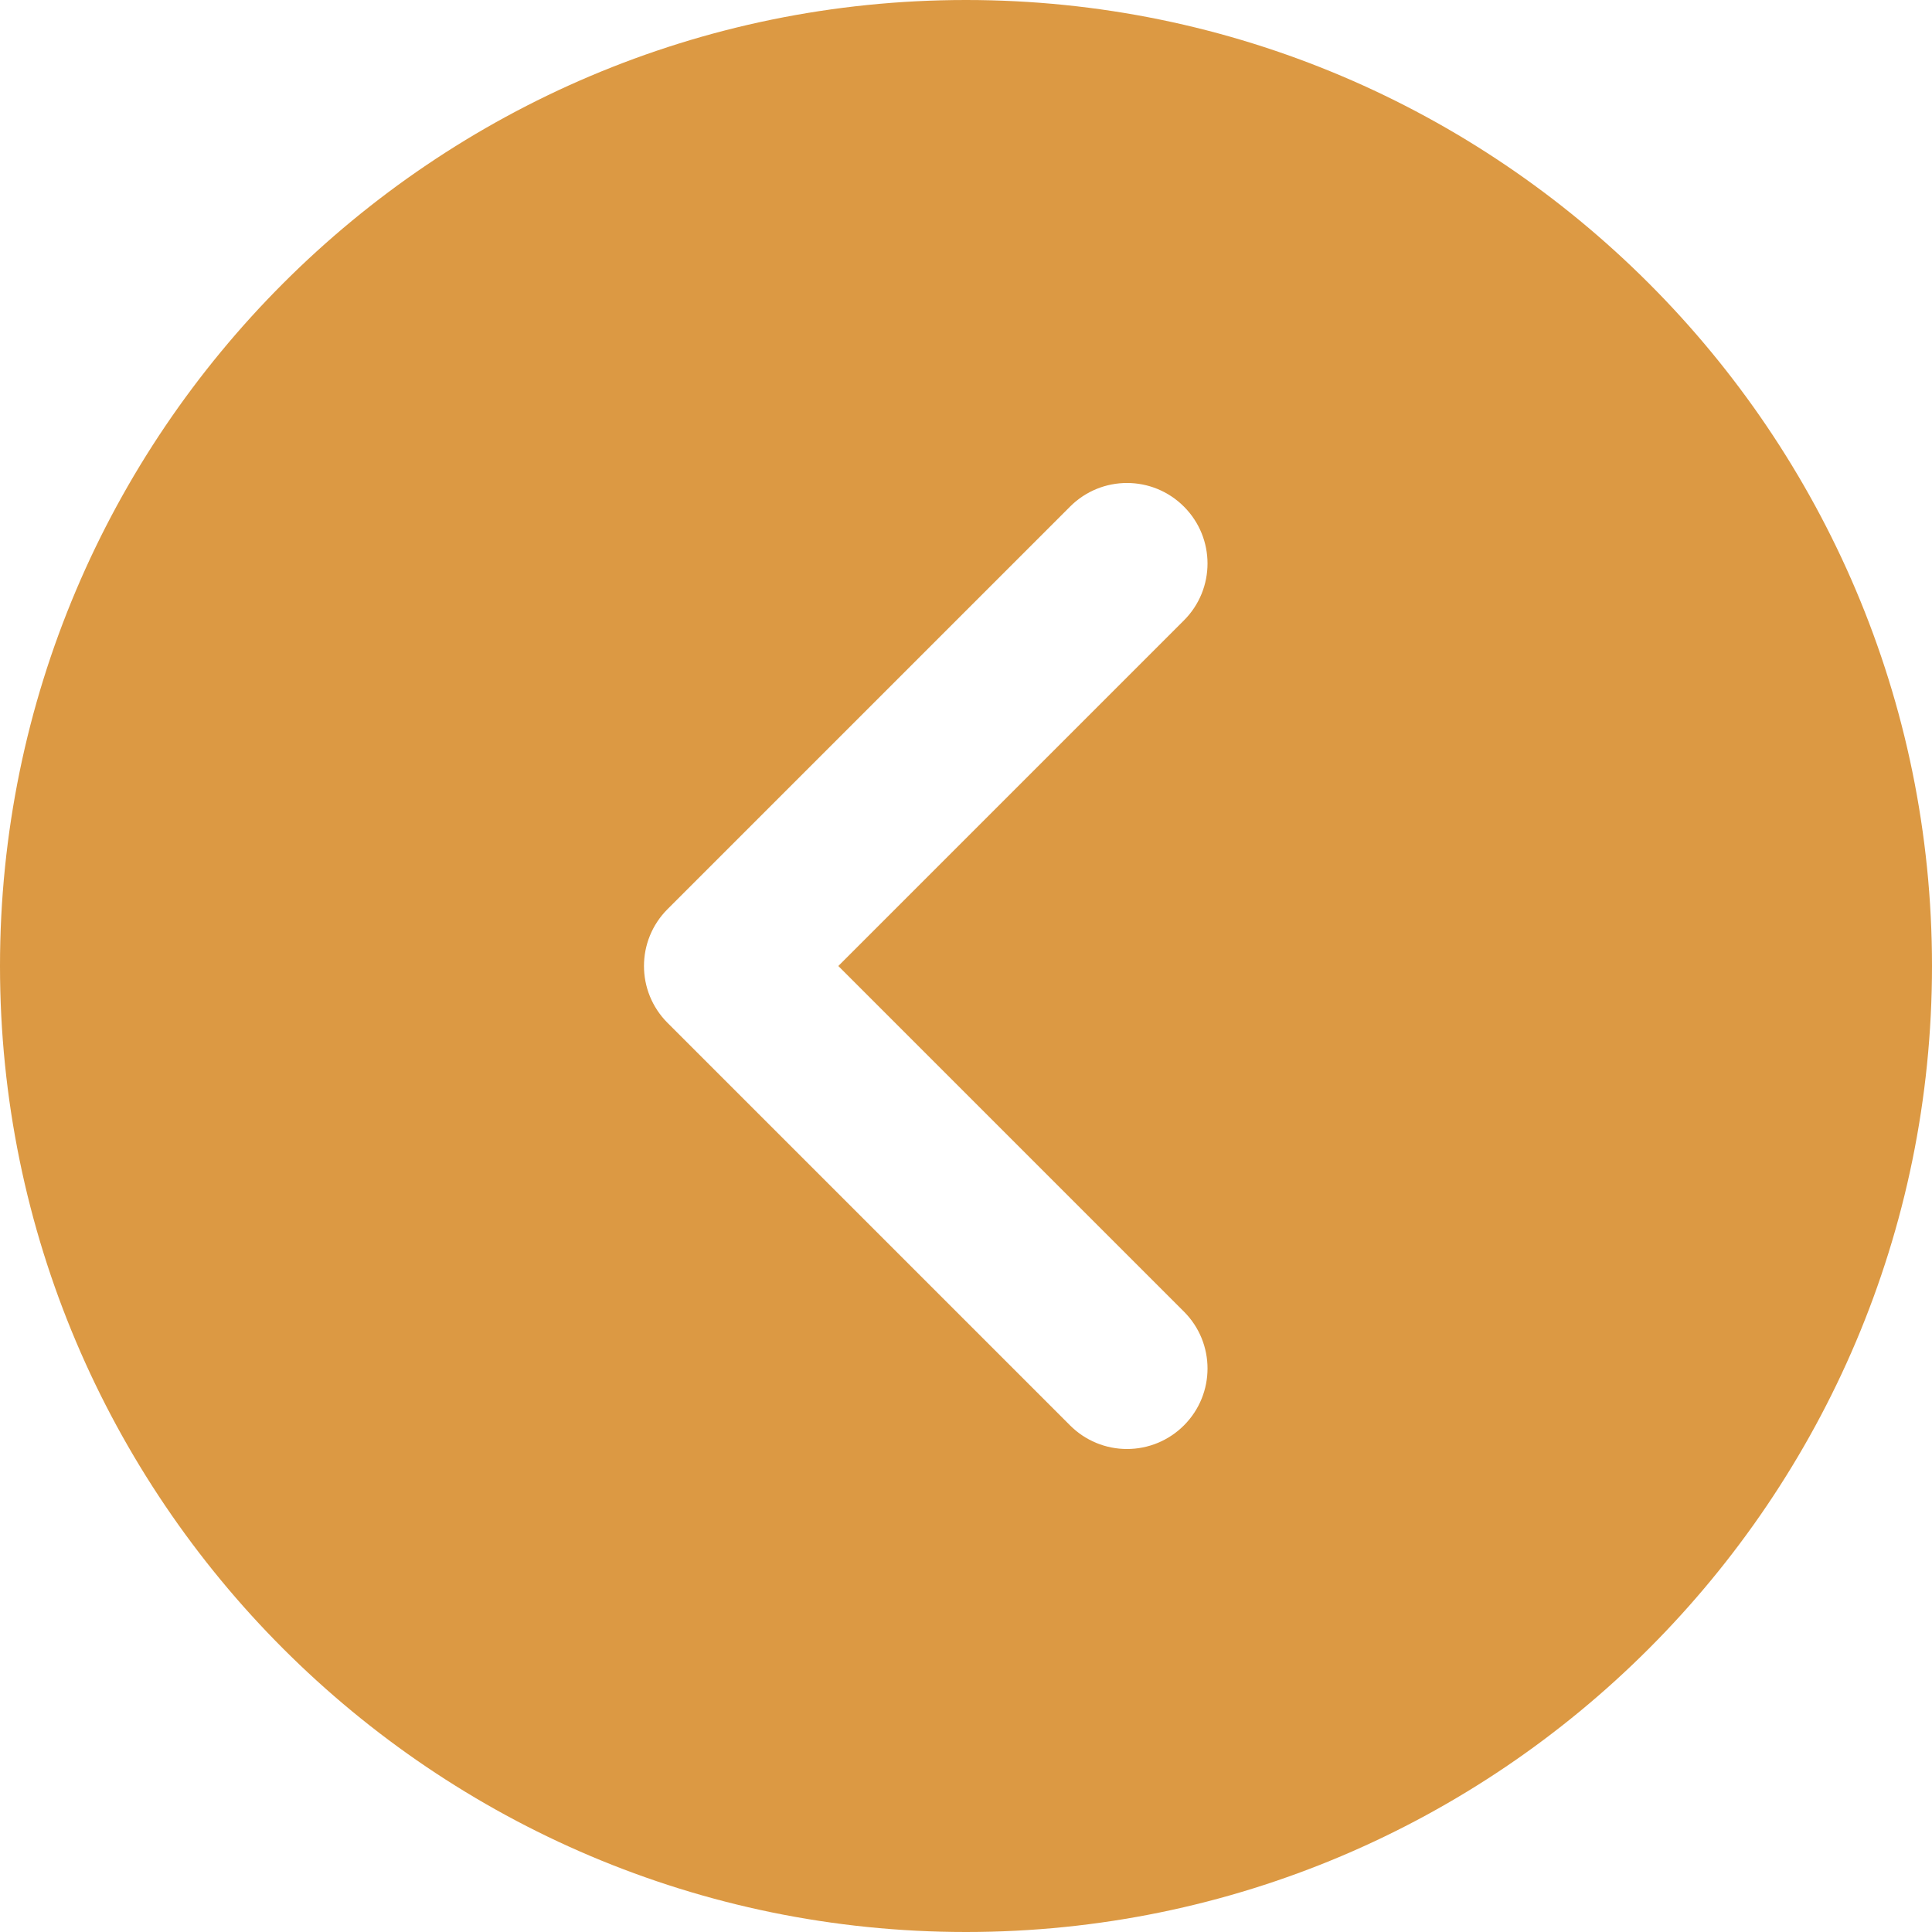<?xml version="1.0" encoding="UTF-8"?> <svg xmlns="http://www.w3.org/2000/svg" width="512" height="512" viewBox="0 0 512 512" fill="none"> <g clip-path="url(#clip0_85_46)"> <path d="M256 0C397.163 0 512 114.837 512 256C512 397.163 397.163 512 256 512C114.837 512 0 397.163 0 256C0 114.837 114.837 0 256 0ZM176.917 271.083L283.584 377.749C285.563 379.733 287.914 381.306 290.502 382.379C293.09 383.452 295.865 384.003 298.667 384C301.469 384.002 304.244 383.452 306.832 382.379C309.42 381.306 311.771 379.733 313.75 377.749C322.091 369.408 322.091 355.925 313.75 347.584L222.165 256L313.749 164.416C322.09 156.075 322.09 142.592 313.749 134.251C305.408 125.91 291.925 125.91 283.584 134.251L176.917 240.918C168.576 249.259 168.576 262.741 176.917 271.083Z" fill="#DC9943"></path> </g> <defs> <clipPath id="clip0_85_46"> <rect width="512" height="512" fill="white" transform="matrix(-1 0 0 1 512 0)"></rect> </clipPath> </defs> </svg> 